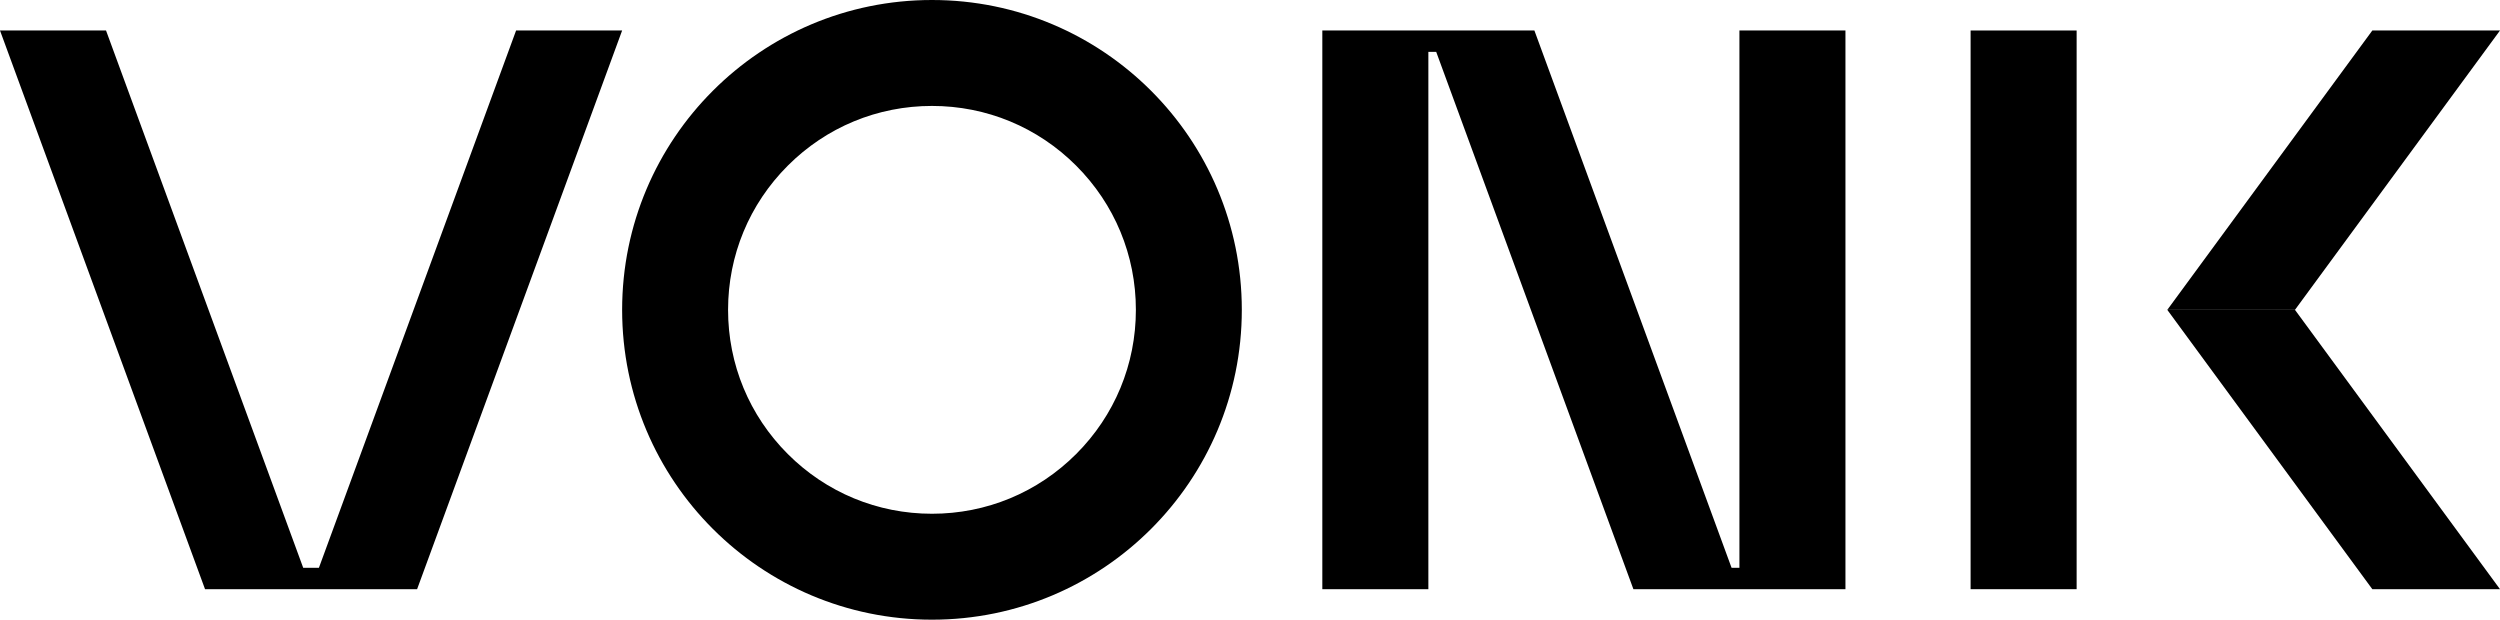 <?xml version="1.0" encoding="UTF-8"?> <!-- Generator: Adobe Illustrator 26.0.0, SVG Export Plug-In . SVG Version: 6.00 Build 0) --> <svg xmlns="http://www.w3.org/2000/svg" xmlns:xlink="http://www.w3.org/1999/xlink" id="Layer_1" x="0px" y="0px" viewBox="0 0 2194.75 544.03" style="enable-background:new 0 0 2194.75 544.03;" xml:space="preserve"> <style type="text/css"> .st0{fill:#FF6C61;} .st1{fill:none;stroke:#FFFFFF;stroke-width:4.527;stroke-miterlimit:10;} .st2{fill:#414042;} .st3{fill:#58595B;} .st4{fill:#231F20;} .st5{fill:#F7941D;} .st6{fill:#FFFFFF;} .st7{fill:none;stroke:#FFFFFF;stroke-width:18;stroke-miterlimit:10;} .st8{fill:#EE4036;} .st9{fill:#1D1D1D;} .st10{fill:#EF4136;} .st11{fill:none;stroke:#EF4136;stroke-miterlimit:10;} .st12{fill:none;stroke:#EF4136;stroke-width:18;stroke-miterlimit:10;} .st13{fill:none;stroke:#FFFFFF;stroke-width:11.78;stroke-miterlimit:10;} .st14{fill:none;stroke:#231F20;stroke-width:5.812;stroke-miterlimit:10;} .st15{fill:none;stroke:#231F20;stroke-width:12;stroke-miterlimit:10;} .st16{fill:none;stroke:#231F20;stroke-width:18;stroke-miterlimit:10;} .st17{fill:none;stroke:#D1D3D4;stroke-width:18;stroke-miterlimit:10;} .st18{fill:none;stroke:#EF4136;stroke-width:10;stroke-miterlimit:10;} .st19{fill:none;stroke:#231F20;stroke-width:26.133;stroke-miterlimit:10;} .st20{fill:none;stroke:#FFFFFF;stroke-width:26.133;stroke-miterlimit:10;} .st21{fill:none;stroke:#231F20;stroke-width:12.745;stroke-miterlimit:10;} .st22{fill:none;stroke:#FFFFFF;stroke-width:12.745;stroke-miterlimit:10;} .st23{fill:#0066FF;} .st24{fill:none;stroke:#0066FF;stroke-width:5;stroke-miterlimit:10;} .st25{fill:none;stroke:#FFFFFF;stroke-width:5;stroke-miterlimit:10;} .st26{fill:none;stroke:#FFFFFF;stroke-width:10.557;stroke-miterlimit:10;} .st27{fill:none;stroke:#231F20;stroke-width:4.527;stroke-miterlimit:10;} .st28{fill:#606060;stroke:#231F20;stroke-width:4.082;stroke-miterlimit:10;} .st29{fill:none;stroke:#231F20;stroke-width:4.082;stroke-miterlimit:10;} .st30{fill:none;stroke:#FF6C61;stroke-width:18;stroke-miterlimit:10;} .st31{fill:none;stroke:#0066FF;stroke-width:18;stroke-miterlimit:10;} .st32{fill:none;stroke:#0066FF;stroke-width:10;stroke-miterlimit:10;} .st33{fill:none;stroke:#0066FF;stroke-width:70;stroke-miterlimit:10;} .st34{fill:none;stroke:#0066FF;stroke-width:50;stroke-miterlimit:10;} .st35{fill:none;stroke:#FFFFFF;stroke-width:12.979;stroke-miterlimit:10;} .st36{fill:none;stroke:#FFFFFF;stroke-width:13.294;stroke-miterlimit:10;} .st37{fill:none;stroke:#231F20;stroke-width:8.033;stroke-miterlimit:10;} .st38{fill:none;stroke:#231F20;stroke-width:10.705;stroke-miterlimit:10;} .st39{fill:none;stroke:#F15A29;stroke-width:18;stroke-miterlimit:10;} .st40{fill:#0098FF;} .st41{fill:none;stroke:#FF6C61;stroke-width:9;stroke-miterlimit:10;} .st42{fill:none;stroke:#FF6C61;stroke-width:8;stroke-miterlimit:10;} .st43{fill:#BCBEC0;} .st44{fill:none;stroke:#000000;stroke-width:18;stroke-miterlimit:10;} .st45{fill:none;stroke:#FFFFFF;stroke-width:11.01;stroke-miterlimit:10;} .st46{fill:#ED1C24;} .st47{fill:none;stroke:#FFFFFF;stroke-width:33.694;stroke-miterlimit:10;} .st48{fill:none;stroke:#000000;stroke-width:33.694;stroke-miterlimit:10;} .st49{fill:url(#SVGID_1_);} .st50{fill:url(#SVGID_00000064338694246108413400000001966780250386082724_);} .st51{fill:#606060;} </style> <g> <polygon points="1527.04,498.48 1520.15,498.48 1347.04,26.77 1315.15,26.77 1253.96,26.77 1160.87,26.77 1160.87,45.55 1160.87,517.25 1253.96,517.25 1253.96,45.55 1260.85,45.55 1433.96,517.25 1450.04,517.25 1527.04,517.25 1604.32,517.25 1620.12,517.25 1620.12,26.77 1527.04,26.77 "></polygon> <polygon points="279.97,498.48 266.19,498.48 93.08,26.77 0,26.77 180,517.25 181.89,517.25 273.08,517.25 356.17,517.25 366.17,517.25 546.17,26.77 453.08,26.77 "></polygon> <polygon points="2194.75,26.77 2082.67,26.77 1902.67,272.01 2014.75,272.01 "></polygon> <polygon points="1902.67,272.01 2082.67,517.25 2194.75,517.25 2014.75,272.01 "></polygon> <rect x="1729.99" y="26.77" width="93.08" height="490.48"></rect> <path d="M818.18,0L818.18,0C667.95,0,546.17,121.78,546.17,272.01v0c0,150.23,121.78,272.01,272.01,272.01h0 c150.23,0,272.01-121.78,272.01-272.01v0C1090.19,121.78,968.41,0,818.18,0z M944.76,398.59c-33.81,33.81-78.77,52.43-126.58,52.43 c-47.82,0-92.77-18.62-126.58-52.43c-33.81-33.81-52.43-78.76-52.43-126.58s18.62-92.77,52.43-126.58 C725.41,111.62,770.36,93,818.18,93c47.82,0,92.77,18.62,126.58,52.43s52.43,78.77,52.43,126.58 C997.19,319.83,978.57,364.78,944.76,398.59z"></path> </g> </svg> 
